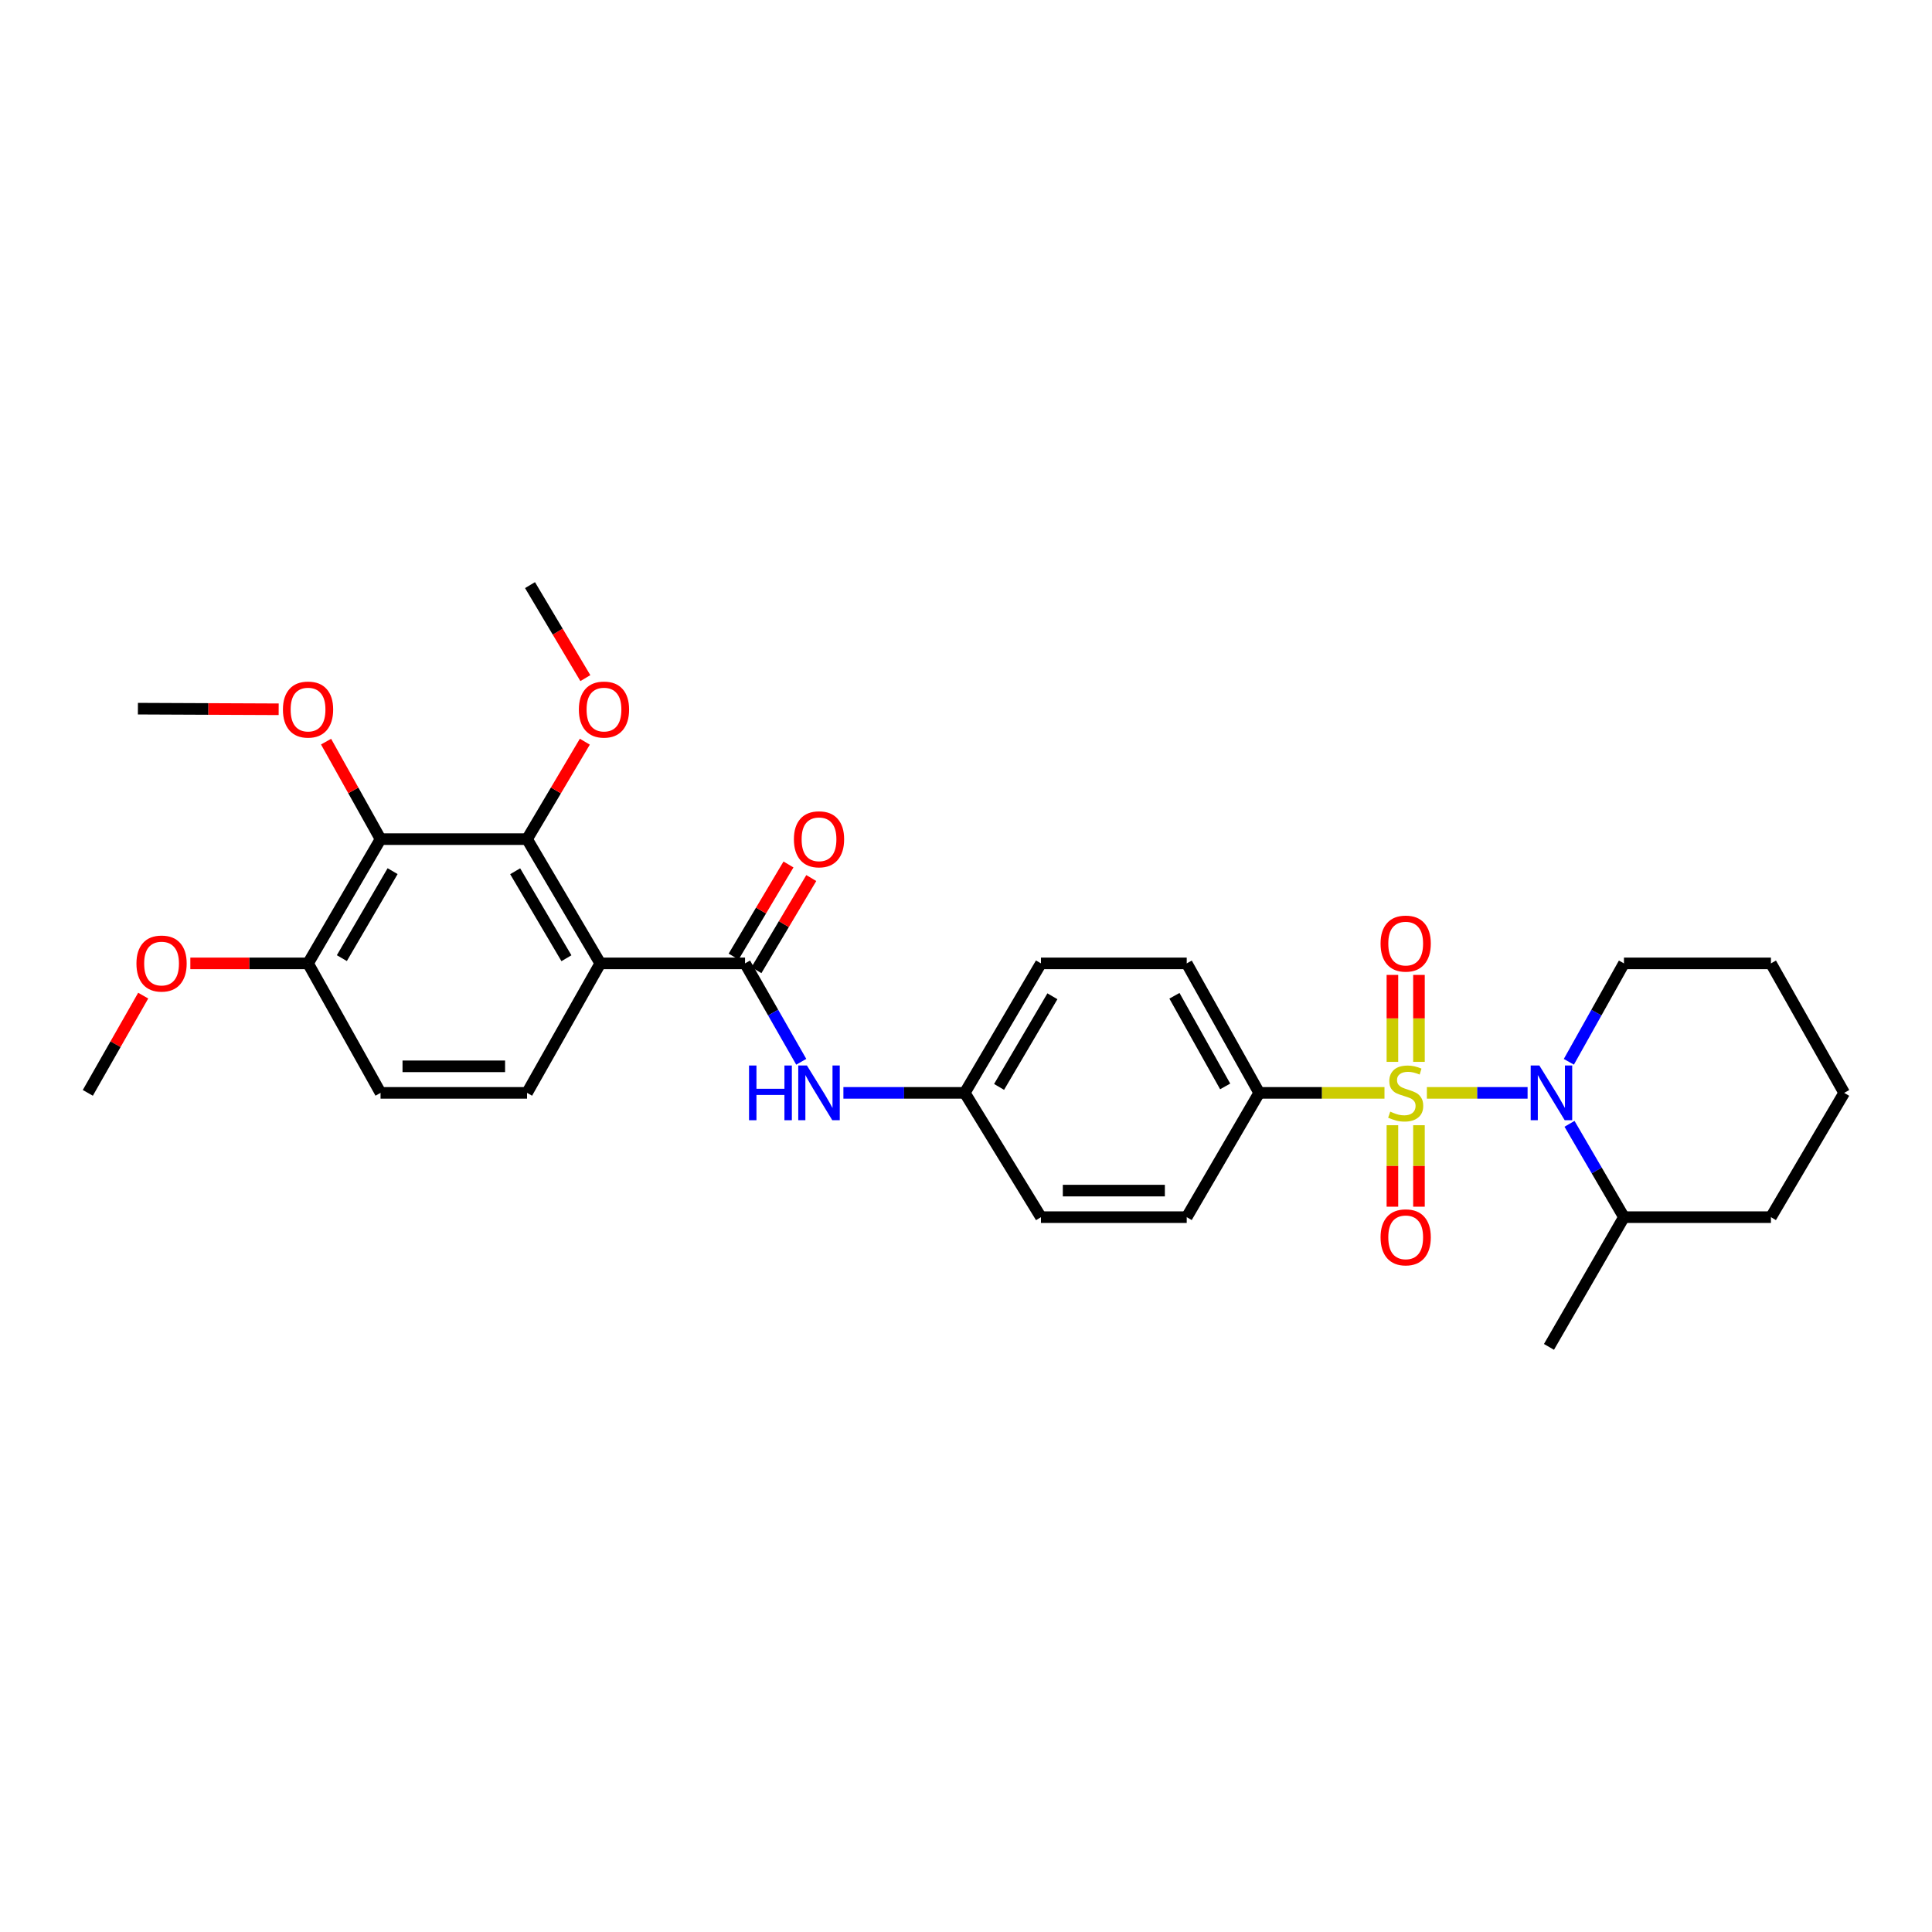 <?xml version='1.0' encoding='iso-8859-1'?>
<svg version='1.1' baseProfile='full'
              xmlns='http://www.w3.org/2000/svg'
                      xmlns:rdkit='http://www.rdkit.org/xml'
                      xmlns:xlink='http://www.w3.org/1999/xlink'
                  xml:space='preserve'
width='1000px' height='1000px' viewBox='0 0 1000 1000'>
<!-- END OF HEADER -->
<rect style='opacity:1.0;fill:#FFFFFF;stroke:none' width='1000' height='1000' x='0' y='0'> </rect>
<path class='bond-0' d='M 738.548,565.667 L 764.612,565.667' style='fill:none;fill-rule:evenodd;stroke:#CCCC00;stroke-width:6px;stroke-linecap:butt;stroke-linejoin:miter;stroke-opacity:1' />
<path class='bond-0' d='M 764.612,565.667 L 790.676,565.667' style='fill:none;fill-rule:evenodd;stroke:#0000FF;stroke-width:6px;stroke-linecap:butt;stroke-linejoin:miter;stroke-opacity:1' />
<path class='bond-5' d='M 716.606,565.667 L 684.184,565.667' style='fill:none;fill-rule:evenodd;stroke:#CCCC00;stroke-width:6px;stroke-linecap:butt;stroke-linejoin:miter;stroke-opacity:1' />
<path class='bond-5' d='M 684.184,565.667 L 651.762,565.667' style='fill:none;fill-rule:evenodd;stroke:#000000;stroke-width:6px;stroke-linecap:butt;stroke-linejoin:miter;stroke-opacity:1' />
<path class='bond-8' d='M 734.452,549.613 L 734.452,527.113' style='fill:none;fill-rule:evenodd;stroke:#CCCC00;stroke-width:6px;stroke-linecap:butt;stroke-linejoin:miter;stroke-opacity:1' />
<path class='bond-8' d='M 734.452,527.113 L 734.452,504.612' style='fill:none;fill-rule:evenodd;stroke:#FF0000;stroke-width:6px;stroke-linecap:butt;stroke-linejoin:miter;stroke-opacity:1' />
<path class='bond-8' d='M 720.711,549.613 L 720.711,527.113' style='fill:none;fill-rule:evenodd;stroke:#CCCC00;stroke-width:6px;stroke-linecap:butt;stroke-linejoin:miter;stroke-opacity:1' />
<path class='bond-8' d='M 720.711,527.113 L 720.711,504.612' style='fill:none;fill-rule:evenodd;stroke:#FF0000;stroke-width:6px;stroke-linecap:butt;stroke-linejoin:miter;stroke-opacity:1' />
<path class='bond-9' d='M 720.711,582.414 L 720.711,603.501' style='fill:none;fill-rule:evenodd;stroke:#CCCC00;stroke-width:6px;stroke-linecap:butt;stroke-linejoin:miter;stroke-opacity:1' />
<path class='bond-9' d='M 720.711,603.501 L 720.711,624.588' style='fill:none;fill-rule:evenodd;stroke:#FF0000;stroke-width:6px;stroke-linecap:butt;stroke-linejoin:miter;stroke-opacity:1' />
<path class='bond-9' d='M 734.452,582.414 L 734.452,603.501' style='fill:none;fill-rule:evenodd;stroke:#CCCC00;stroke-width:6px;stroke-linecap:butt;stroke-linejoin:miter;stroke-opacity:1' />
<path class='bond-9' d='M 734.452,603.501 L 734.452,624.588' style='fill:none;fill-rule:evenodd;stroke:#FF0000;stroke-width:6px;stroke-linecap:butt;stroke-linejoin:miter;stroke-opacity:1' />
<path class='bond-12' d='M 812.374,581.689 L 826.465,605.843' style='fill:none;fill-rule:evenodd;stroke:#0000FF;stroke-width:6px;stroke-linecap:butt;stroke-linejoin:miter;stroke-opacity:1' />
<path class='bond-12' d='M 826.465,605.843 L 840.556,629.998' style='fill:none;fill-rule:evenodd;stroke:#000000;stroke-width:6px;stroke-linecap:butt;stroke-linejoin:miter;stroke-opacity:1' />
<path class='bond-19' d='M 812.032,549.587 L 826.294,524.118' style='fill:none;fill-rule:evenodd;stroke:#0000FF;stroke-width:6px;stroke-linecap:butt;stroke-linejoin:miter;stroke-opacity:1' />
<path class='bond-19' d='M 826.294,524.118 L 840.556,498.649' style='fill:none;fill-rule:evenodd;stroke:#000000;stroke-width:6px;stroke-linecap:butt;stroke-linejoin:miter;stroke-opacity:1' />
<path class='bond-1' d='M 310.71,498.649 L 385.629,498.649' style='fill:none;fill-rule:evenodd;stroke:#000000;stroke-width:6px;stroke-linecap:butt;stroke-linejoin:miter;stroke-opacity:1' />
<path class='bond-3' d='M 310.71,498.649 L 272.8,434.333' style='fill:none;fill-rule:evenodd;stroke:#000000;stroke-width:6px;stroke-linecap:butt;stroke-linejoin:miter;stroke-opacity:1' />
<path class='bond-3' d='M 293.186,495.979 L 266.649,450.958' style='fill:none;fill-rule:evenodd;stroke:#000000;stroke-width:6px;stroke-linecap:butt;stroke-linejoin:miter;stroke-opacity:1' />
<path class='bond-7' d='M 310.71,498.649 L 272.8,565.667' style='fill:none;fill-rule:evenodd;stroke:#000000;stroke-width:6px;stroke-linecap:butt;stroke-linejoin:miter;stroke-opacity:1' />
<path class='bond-2' d='M 385.629,498.649 L 400.178,524.113' style='fill:none;fill-rule:evenodd;stroke:#000000;stroke-width:6px;stroke-linecap:butt;stroke-linejoin:miter;stroke-opacity:1' />
<path class='bond-2' d='M 400.178,524.113 L 414.727,549.577' style='fill:none;fill-rule:evenodd;stroke:#0000FF;stroke-width:6px;stroke-linecap:butt;stroke-linejoin:miter;stroke-opacity:1' />
<path class='bond-11' d='M 391.532,502.164 L 405.727,478.321' style='fill:none;fill-rule:evenodd;stroke:#000000;stroke-width:6px;stroke-linecap:butt;stroke-linejoin:miter;stroke-opacity:1' />
<path class='bond-11' d='M 405.727,478.321 L 419.922,454.479' style='fill:none;fill-rule:evenodd;stroke:#FF0000;stroke-width:6px;stroke-linecap:butt;stroke-linejoin:miter;stroke-opacity:1' />
<path class='bond-11' d='M 379.725,495.134 L 393.92,471.292' style='fill:none;fill-rule:evenodd;stroke:#000000;stroke-width:6px;stroke-linecap:butt;stroke-linejoin:miter;stroke-opacity:1' />
<path class='bond-11' d='M 393.92,471.292 L 408.115,447.45' style='fill:none;fill-rule:evenodd;stroke:#FF0000;stroke-width:6px;stroke-linecap:butt;stroke-linejoin:miter;stroke-opacity:1' />
<path class='bond-4' d='M 272.8,434.333 L 196.972,434.333' style='fill:none;fill-rule:evenodd;stroke:#000000;stroke-width:6px;stroke-linecap:butt;stroke-linejoin:miter;stroke-opacity:1' />
<path class='bond-17' d='M 272.8,434.333 L 287.754,409.115' style='fill:none;fill-rule:evenodd;stroke:#000000;stroke-width:6px;stroke-linecap:butt;stroke-linejoin:miter;stroke-opacity:1' />
<path class='bond-17' d='M 287.754,409.115 L 302.708,383.897' style='fill:none;fill-rule:evenodd;stroke:#FF0000;stroke-width:6px;stroke-linecap:butt;stroke-linejoin:miter;stroke-opacity:1' />
<path class='bond-18' d='M 196.972,434.333 L 182.87,409.101' style='fill:none;fill-rule:evenodd;stroke:#000000;stroke-width:6px;stroke-linecap:butt;stroke-linejoin:miter;stroke-opacity:1' />
<path class='bond-18' d='M 182.87,409.101 L 168.768,383.868' style='fill:none;fill-rule:evenodd;stroke:#FF0000;stroke-width:6px;stroke-linecap:butt;stroke-linejoin:miter;stroke-opacity:1' />
<path class='bond-32' d='M 196.972,434.333 L 159.444,498.649' style='fill:none;fill-rule:evenodd;stroke:#000000;stroke-width:6px;stroke-linecap:butt;stroke-linejoin:miter;stroke-opacity:1' />
<path class='bond-32' d='M 203.211,450.906 L 176.942,495.927' style='fill:none;fill-rule:evenodd;stroke:#000000;stroke-width:6px;stroke-linecap:butt;stroke-linejoin:miter;stroke-opacity:1' />
<path class='bond-14' d='M 651.762,565.667 L 614.249,498.649' style='fill:none;fill-rule:evenodd;stroke:#000000;stroke-width:6px;stroke-linecap:butt;stroke-linejoin:miter;stroke-opacity:1' />
<path class='bond-14' d='M 634.145,562.326 L 607.886,515.413' style='fill:none;fill-rule:evenodd;stroke:#000000;stroke-width:6px;stroke-linecap:butt;stroke-linejoin:miter;stroke-opacity:1' />
<path class='bond-15' d='M 651.762,565.667 L 614.249,629.998' style='fill:none;fill-rule:evenodd;stroke:#000000;stroke-width:6px;stroke-linecap:butt;stroke-linejoin:miter;stroke-opacity:1' />
<path class='bond-6' d='M 436.546,565.667 L 467.953,565.667' style='fill:none;fill-rule:evenodd;stroke:#0000FF;stroke-width:6px;stroke-linecap:butt;stroke-linejoin:miter;stroke-opacity:1' />
<path class='bond-6' d='M 467.953,565.667 L 499.359,565.667' style='fill:none;fill-rule:evenodd;stroke:#000000;stroke-width:6px;stroke-linecap:butt;stroke-linejoin:miter;stroke-opacity:1' />
<path class='bond-13' d='M 272.8,565.667 L 196.972,565.667' style='fill:none;fill-rule:evenodd;stroke:#000000;stroke-width:6px;stroke-linecap:butt;stroke-linejoin:miter;stroke-opacity:1' />
<path class='bond-13' d='M 261.426,551.926 L 208.346,551.926' style='fill:none;fill-rule:evenodd;stroke:#000000;stroke-width:6px;stroke-linecap:butt;stroke-linejoin:miter;stroke-opacity:1' />
<path class='bond-10' d='M 159.444,498.649 L 196.972,565.667' style='fill:none;fill-rule:evenodd;stroke:#000000;stroke-width:6px;stroke-linecap:butt;stroke-linejoin:miter;stroke-opacity:1' />
<path class='bond-22' d='M 159.444,498.649 L 128.982,498.649' style='fill:none;fill-rule:evenodd;stroke:#000000;stroke-width:6px;stroke-linecap:butt;stroke-linejoin:miter;stroke-opacity:1' />
<path class='bond-22' d='M 128.982,498.649 L 98.52,498.649' style='fill:none;fill-rule:evenodd;stroke:#FF0000;stroke-width:6px;stroke-linecap:butt;stroke-linejoin:miter;stroke-opacity:1' />
<path class='bond-23' d='M 840.556,629.998 L 801.745,697.146' style='fill:none;fill-rule:evenodd;stroke:#000000;stroke-width:6px;stroke-linecap:butt;stroke-linejoin:miter;stroke-opacity:1' />
<path class='bond-24' d='M 840.556,629.998 L 916.635,629.998' style='fill:none;fill-rule:evenodd;stroke:#000000;stroke-width:6px;stroke-linecap:butt;stroke-linejoin:miter;stroke-opacity:1' />
<path class='bond-20' d='M 614.249,498.649 L 538.795,498.649' style='fill:none;fill-rule:evenodd;stroke:#000000;stroke-width:6px;stroke-linecap:butt;stroke-linejoin:miter;stroke-opacity:1' />
<path class='bond-21' d='M 614.249,629.998 L 538.795,629.998' style='fill:none;fill-rule:evenodd;stroke:#000000;stroke-width:6px;stroke-linecap:butt;stroke-linejoin:miter;stroke-opacity:1' />
<path class='bond-21' d='M 602.931,616.257 L 550.114,616.257' style='fill:none;fill-rule:evenodd;stroke:#000000;stroke-width:6px;stroke-linecap:butt;stroke-linejoin:miter;stroke-opacity:1' />
<path class='bond-16' d='M 499.359,565.667 L 538.795,629.998' style='fill:none;fill-rule:evenodd;stroke:#000000;stroke-width:6px;stroke-linecap:butt;stroke-linejoin:miter;stroke-opacity:1' />
<path class='bond-30' d='M 499.359,565.667 L 538.795,498.649' style='fill:none;fill-rule:evenodd;stroke:#000000;stroke-width:6px;stroke-linecap:butt;stroke-linejoin:miter;stroke-opacity:1' />
<path class='bond-30' d='M 517.117,562.583 L 544.723,515.67' style='fill:none;fill-rule:evenodd;stroke:#000000;stroke-width:6px;stroke-linecap:butt;stroke-linejoin:miter;stroke-opacity:1' />
<path class='bond-26' d='M 302.982,350.994 L 288.658,326.924' style='fill:none;fill-rule:evenodd;stroke:#FF0000;stroke-width:6px;stroke-linecap:butt;stroke-linejoin:miter;stroke-opacity:1' />
<path class='bond-26' d='M 288.658,326.924 L 274.334,302.854' style='fill:none;fill-rule:evenodd;stroke:#000000;stroke-width:6px;stroke-linecap:butt;stroke-linejoin:miter;stroke-opacity:1' />
<path class='bond-25' d='M 144.242,367.119 L 107.811,366.962' style='fill:none;fill-rule:evenodd;stroke:#FF0000;stroke-width:6px;stroke-linecap:butt;stroke-linejoin:miter;stroke-opacity:1' />
<path class='bond-25' d='M 107.811,366.962 L 71.379,366.804' style='fill:none;fill-rule:evenodd;stroke:#000000;stroke-width:6px;stroke-linecap:butt;stroke-linejoin:miter;stroke-opacity:1' />
<path class='bond-28' d='M 840.556,498.649 L 916.635,498.649' style='fill:none;fill-rule:evenodd;stroke:#000000;stroke-width:6px;stroke-linecap:butt;stroke-linejoin:miter;stroke-opacity:1' />
<path class='bond-27' d='M 74.12,515.337 L 59.787,540.502' style='fill:none;fill-rule:evenodd;stroke:#FF0000;stroke-width:6px;stroke-linecap:butt;stroke-linejoin:miter;stroke-opacity:1' />
<path class='bond-27' d='M 59.787,540.502 L 45.455,565.667' style='fill:none;fill-rule:evenodd;stroke:#000000;stroke-width:6px;stroke-linecap:butt;stroke-linejoin:miter;stroke-opacity:1' />
<path class='bond-31' d='M 916.635,629.998 L 954.545,565.667' style='fill:none;fill-rule:evenodd;stroke:#000000;stroke-width:6px;stroke-linecap:butt;stroke-linejoin:miter;stroke-opacity:1' />
<path class='bond-29' d='M 916.635,498.649 L 954.545,565.667' style='fill:none;fill-rule:evenodd;stroke:#000000;stroke-width:6px;stroke-linecap:butt;stroke-linejoin:miter;stroke-opacity:1' />
<path  class='atom-0' d='M 719.582 575.387
Q 719.902 575.507, 721.222 576.067
Q 722.542 576.627, 723.982 576.987
Q 725.462 577.307, 726.902 577.307
Q 729.582 577.307, 731.142 576.027
Q 732.702 574.707, 732.702 572.427
Q 732.702 570.867, 731.902 569.907
Q 731.142 568.947, 729.942 568.427
Q 728.742 567.907, 726.742 567.307
Q 724.222 566.547, 722.702 565.827
Q 721.222 565.107, 720.142 563.587
Q 719.102 562.067, 719.102 559.507
Q 719.102 555.947, 721.502 553.747
Q 723.942 551.547, 728.742 551.547
Q 732.022 551.547, 735.742 553.107
L 734.822 556.187
Q 731.422 554.787, 728.862 554.787
Q 726.102 554.787, 724.582 555.947
Q 723.062 557.067, 723.102 559.027
Q 723.102 560.547, 723.862 561.467
Q 724.662 562.387, 725.782 562.907
Q 726.942 563.427, 728.862 564.027
Q 731.422 564.827, 732.942 565.627
Q 734.462 566.427, 735.542 568.067
Q 736.662 569.667, 736.662 572.427
Q 736.662 576.347, 734.022 578.467
Q 731.422 580.547, 727.062 580.547
Q 724.542 580.547, 722.622 579.987
Q 720.742 579.467, 718.502 578.547
L 719.582 575.387
' fill='#CCCC00'/>
<path  class='atom-1' d='M 796.768 551.507
L 806.048 566.507
Q 806.968 567.987, 808.448 570.667
Q 809.928 573.347, 810.008 573.507
L 810.008 551.507
L 813.768 551.507
L 813.768 579.827
L 809.888 579.827
L 799.928 563.427
Q 798.768 561.507, 797.528 559.307
Q 796.328 557.107, 795.968 556.427
L 795.968 579.827
L 792.288 579.827
L 792.288 551.507
L 796.768 551.507
' fill='#0000FF'/>
<path  class='atom-7' d='M 387.701 551.507
L 391.541 551.507
L 391.541 563.547
L 406.021 563.547
L 406.021 551.507
L 409.861 551.507
L 409.861 579.827
L 406.021 579.827
L 406.021 566.747
L 391.541 566.747
L 391.541 579.827
L 387.701 579.827
L 387.701 551.507
' fill='#0000FF'/>
<path  class='atom-7' d='M 417.661 551.507
L 426.941 566.507
Q 427.861 567.987, 429.341 570.667
Q 430.821 573.347, 430.901 573.507
L 430.901 551.507
L 434.661 551.507
L 434.661 579.827
L 430.781 579.827
L 420.821 563.427
Q 419.661 561.507, 418.421 559.307
Q 417.221 557.107, 416.861 556.427
L 416.861 579.827
L 413.181 579.827
L 413.181 551.507
L 417.661 551.507
' fill='#0000FF'/>
<path  class='atom-9' d='M 714.582 488.4
Q 714.582 481.6, 717.942 477.8
Q 721.302 474, 727.582 474
Q 733.862 474, 737.222 477.8
Q 740.582 481.6, 740.582 488.4
Q 740.582 495.28, 737.182 499.2
Q 733.782 503.08, 727.582 503.08
Q 721.342 503.08, 717.942 499.2
Q 714.582 495.32, 714.582 488.4
M 727.582 499.88
Q 731.902 499.88, 734.222 497
Q 736.582 494.08, 736.582 488.4
Q 736.582 482.84, 734.222 480.04
Q 731.902 477.2, 727.582 477.2
Q 723.262 477.2, 720.902 480
Q 718.582 482.8, 718.582 488.4
Q 718.582 494.12, 720.902 497
Q 723.262 499.88, 727.582 499.88
' fill='#FF0000'/>
<path  class='atom-10' d='M 714.582 640.437
Q 714.582 633.637, 717.942 629.837
Q 721.302 626.037, 727.582 626.037
Q 733.862 626.037, 737.222 629.837
Q 740.582 633.637, 740.582 640.437
Q 740.582 647.317, 737.182 651.237
Q 733.782 655.117, 727.582 655.117
Q 721.342 655.117, 717.942 651.237
Q 714.582 647.357, 714.582 640.437
M 727.582 651.917
Q 731.902 651.917, 734.222 649.037
Q 736.582 646.117, 736.582 640.437
Q 736.582 634.877, 734.222 632.077
Q 731.902 629.237, 727.582 629.237
Q 723.262 629.237, 720.902 632.037
Q 718.582 634.837, 718.582 640.437
Q 718.582 646.157, 720.902 649.037
Q 723.262 651.917, 727.582 651.917
' fill='#FF0000'/>
<path  class='atom-12' d='M 410.921 434.413
Q 410.921 427.613, 414.281 423.813
Q 417.641 420.013, 423.921 420.013
Q 430.201 420.013, 433.561 423.813
Q 436.921 427.613, 436.921 434.413
Q 436.921 441.293, 433.521 445.213
Q 430.121 449.093, 423.921 449.093
Q 417.681 449.093, 414.281 445.213
Q 410.921 441.333, 410.921 434.413
M 423.921 445.893
Q 428.241 445.893, 430.561 443.013
Q 432.921 440.093, 432.921 434.413
Q 432.921 428.853, 430.561 426.053
Q 428.241 423.213, 423.921 423.213
Q 419.601 423.213, 417.241 426.013
Q 414.921 428.813, 414.921 434.413
Q 414.921 440.133, 417.241 443.013
Q 419.601 445.893, 423.921 445.893
' fill='#FF0000'/>
<path  class='atom-18' d='M 299.618 367.265
Q 299.618 360.465, 302.978 356.665
Q 306.338 352.865, 312.618 352.865
Q 318.898 352.865, 322.258 356.665
Q 325.618 360.465, 325.618 367.265
Q 325.618 374.145, 322.218 378.065
Q 318.818 381.945, 312.618 381.945
Q 306.378 381.945, 302.978 378.065
Q 299.618 374.185, 299.618 367.265
M 312.618 378.745
Q 316.938 378.745, 319.258 375.865
Q 321.618 372.945, 321.618 367.265
Q 321.618 361.705, 319.258 358.905
Q 316.938 356.065, 312.618 356.065
Q 308.298 356.065, 305.938 358.865
Q 303.618 361.665, 303.618 367.265
Q 303.618 372.985, 305.938 375.865
Q 308.298 378.745, 312.618 378.745
' fill='#FF0000'/>
<path  class='atom-19' d='M 146.444 367.265
Q 146.444 360.465, 149.804 356.665
Q 153.164 352.865, 159.444 352.865
Q 165.724 352.865, 169.084 356.665
Q 172.444 360.465, 172.444 367.265
Q 172.444 374.145, 169.044 378.065
Q 165.644 381.945, 159.444 381.945
Q 153.204 381.945, 149.804 378.065
Q 146.444 374.185, 146.444 367.265
M 159.444 378.745
Q 163.764 378.745, 166.084 375.865
Q 168.444 372.945, 168.444 367.265
Q 168.444 361.705, 166.084 358.905
Q 163.764 356.065, 159.444 356.065
Q 155.124 356.065, 152.764 358.865
Q 150.444 361.665, 150.444 367.265
Q 150.444 372.985, 152.764 375.865
Q 155.124 378.745, 159.444 378.745
' fill='#FF0000'/>
<path  class='atom-23' d='M 70.624 498.729
Q 70.624 491.929, 73.984 488.129
Q 77.344 484.329, 83.624 484.329
Q 89.904 484.329, 93.264 488.129
Q 96.624 491.929, 96.624 498.729
Q 96.624 505.609, 93.224 509.529
Q 89.824 513.409, 83.624 513.409
Q 77.384 513.409, 73.984 509.529
Q 70.624 505.649, 70.624 498.729
M 83.624 510.209
Q 87.944 510.209, 90.264 507.329
Q 92.624 504.409, 92.624 498.729
Q 92.624 493.169, 90.264 490.369
Q 87.944 487.529, 83.624 487.529
Q 79.304 487.529, 76.944 490.329
Q 74.624 493.129, 74.624 498.729
Q 74.624 504.449, 76.944 507.329
Q 79.304 510.209, 83.624 510.209
' fill='#FF0000'/>
</svg>
